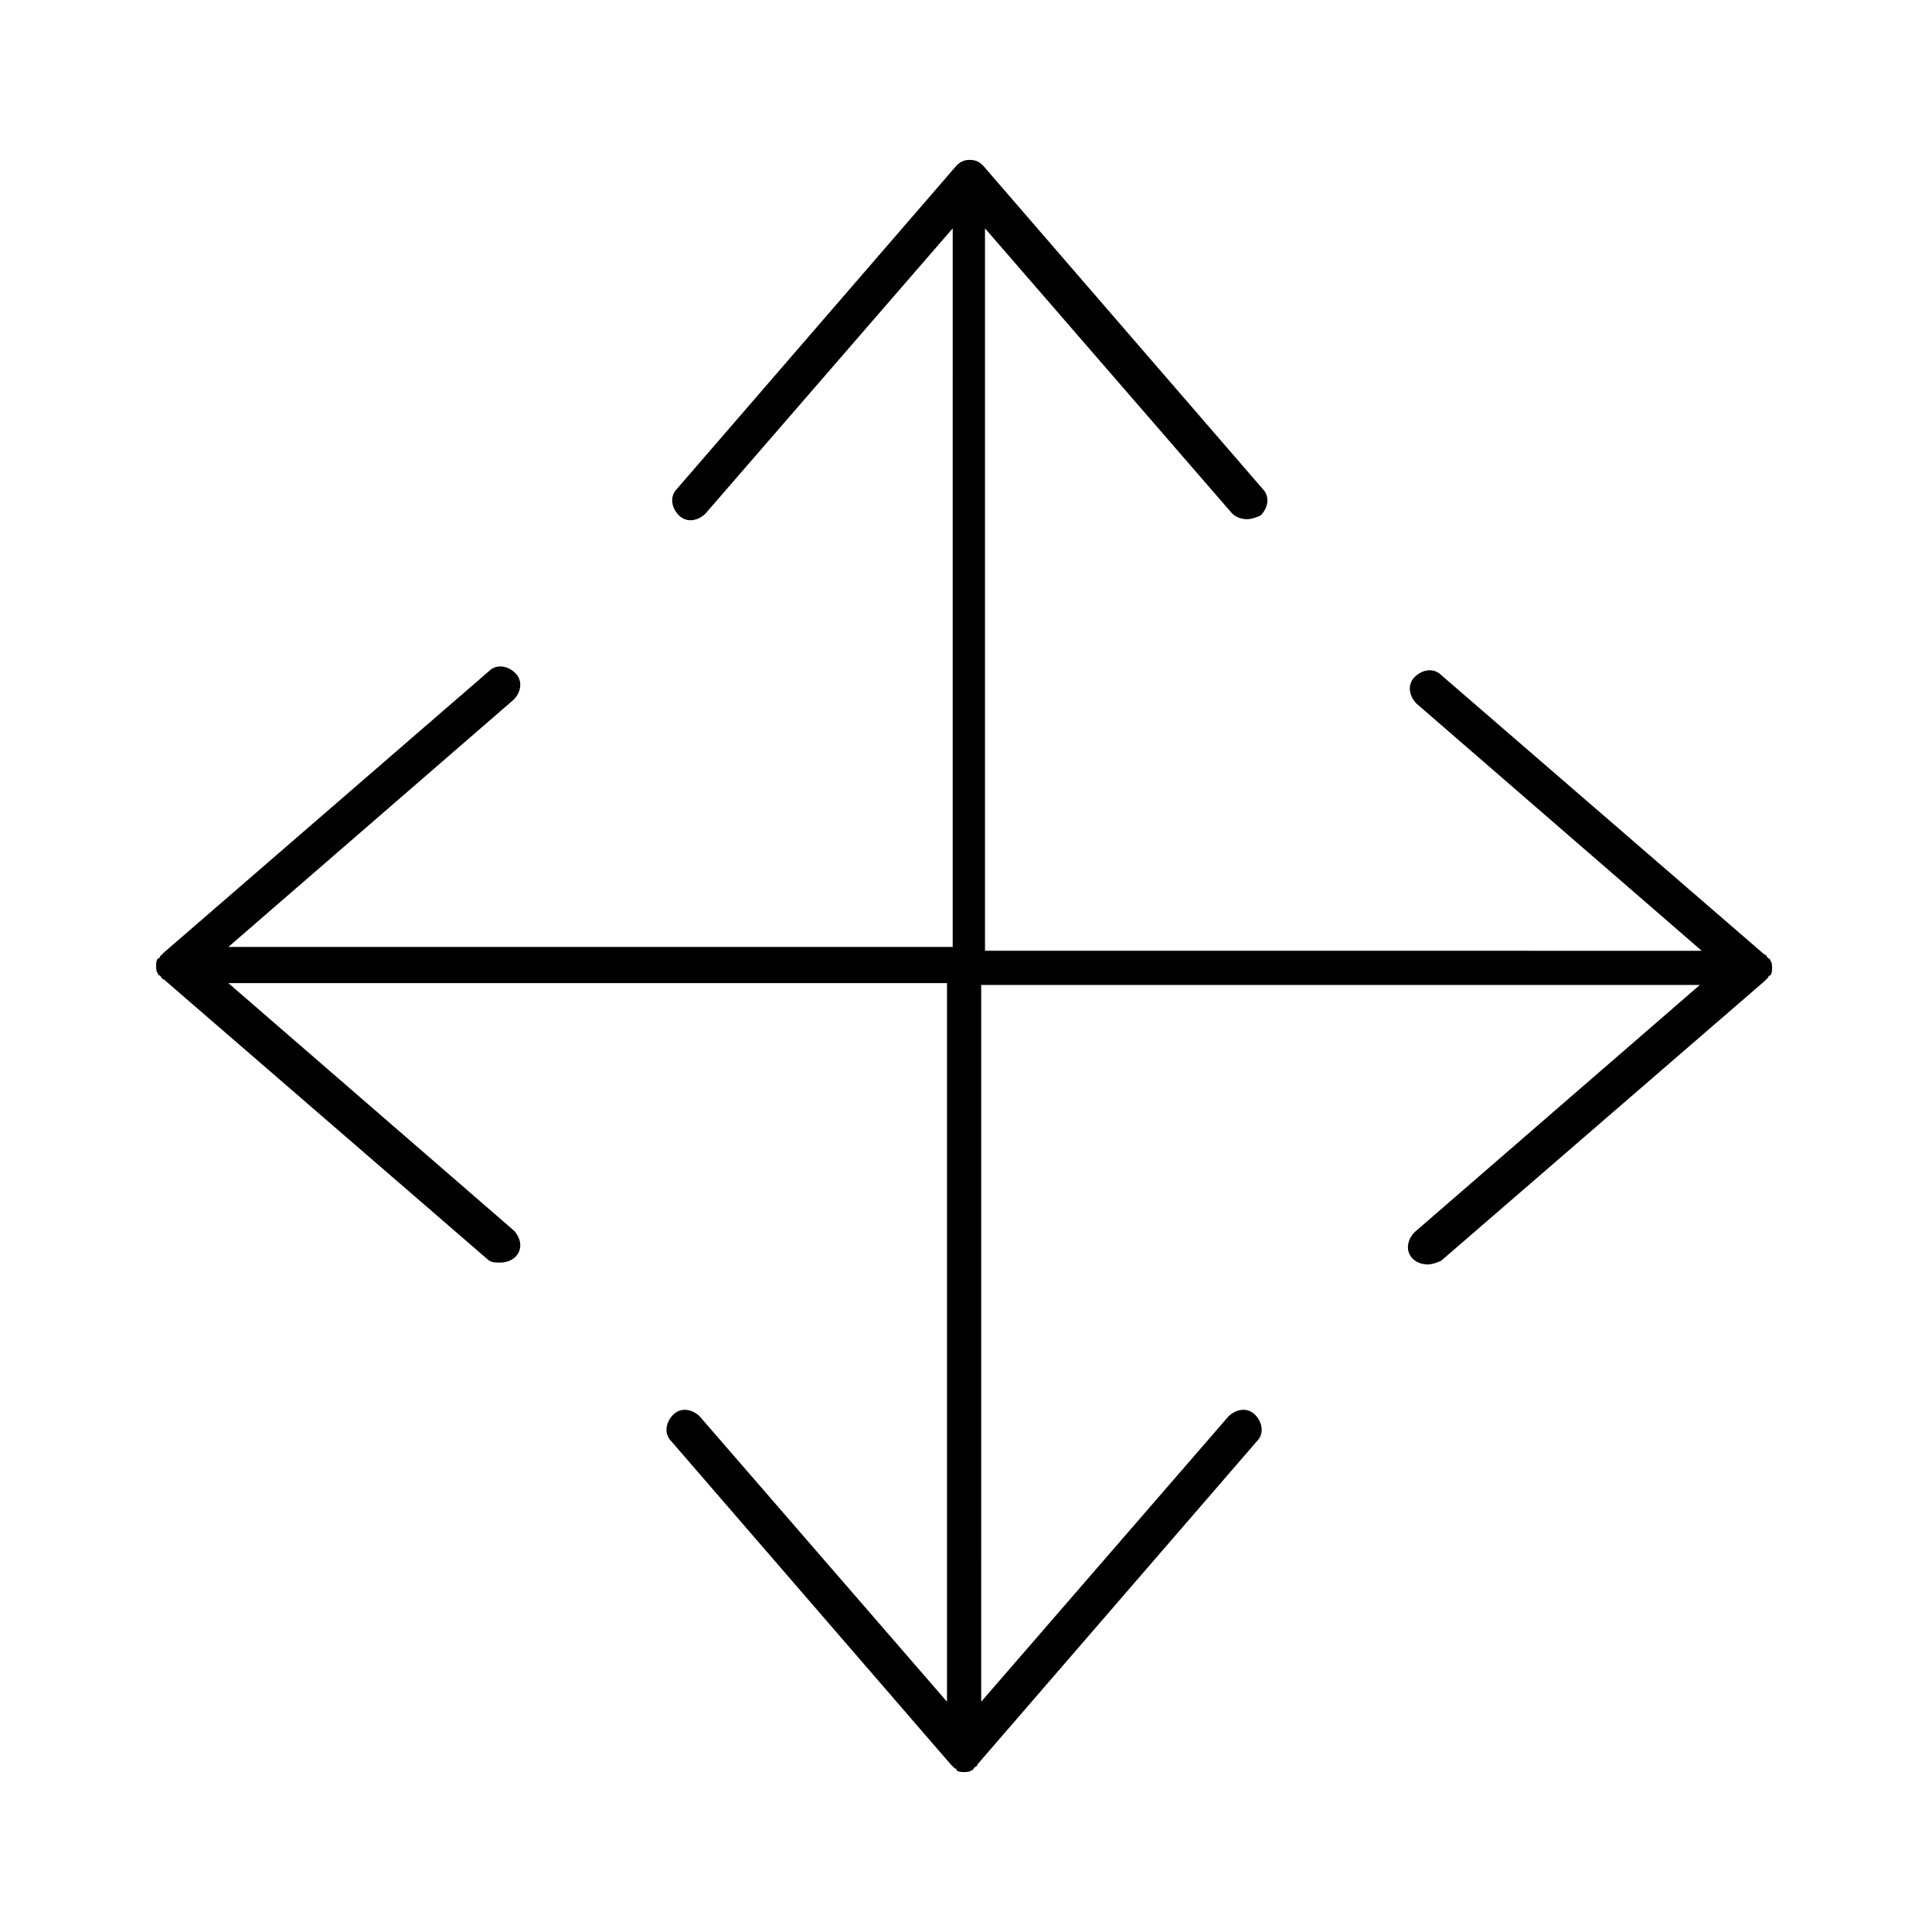 <?xml version="1.0" encoding="UTF-8"?>
<!-- Uploaded to: ICON Repo, www.svgrepo.com, Generator: ICON Repo Mixer Tools -->
<svg fill="#000000" width="800px" height="800px" version="1.1" viewBox="144 144 512 512" xmlns="http://www.w3.org/2000/svg">
 <path d="m187.39 396.47-1.008 1.008s0 0.504-0.504 0.504c-0.504 0.504-0.504 1.512-0.504 2.016s0 1.512 0.504 2.016c0 0 0 0.504 0.504 0.504 0.504 0.504 0.504 1.008 1.008 1.008l85.648 74.059c1.008 1.008 2.016 1.008 3.527 1.008 1.512 0 3.023-0.504 4.031-1.512 2.016-2.016 1.512-5.039-0.504-7.055l-75.57-65.496h190.44v190.44l-65.496-75.57c-2.016-2.016-5.039-2.519-7.055-0.504-2.016 2.016-2.519 5.039-0.504 7.055l74.059 85.648c0.504 0.504 0.504 0.504 1.008 1.008 0 0 0.504 0 0.504 0.504 0.504 0.504 1.512 0.504 2.016 0.504 0.504 0 1.512 0 2.016-0.504 0 0 0.504 0 0.504-0.504 0.504-0.504 1.008-0.504 1.008-1.008l74.059-85.648c2.016-2.016 1.512-5.039-0.504-7.055-2.016-2.016-5.039-1.512-7.055 0.504l-65.496 75.57 0.004-189.94h190.44l-75.57 65.496c-2.016 2.016-2.519 5.039-0.504 7.055 1.008 1.008 2.519 1.512 4.031 1.512 1.008 0 2.519-0.504 3.527-1.008l85.648-74.059c0.504-0.504 0.504-0.504 1.008-1.008 0 0 0-0.504 0.504-0.504 0.504-0.504 0.504-1.512 0.504-2.016s0-1.512-0.504-2.016c0 0 0-0.504-0.504-0.504-0.504-0.504-0.504-1.008-1.008-1.008l-85.648-74.059c-2.016-2.016-5.039-1.512-7.055 0.504-2.016 2.016-1.512 5.039 0.504 7.055l75.57 65.496-189.94-0.004v-191.45l65.496 75.57c1.008 1.008 2.519 1.512 4.031 1.512 1.008 0 2.519-0.504 3.527-1.008 2.016-2.016 2.519-5.039 0.504-7.055l-74.059-85.648c-1.008-1.008-2.016-1.512-3.527-1.512-1.512 0-2.519 0.504-3.527 1.512l-74.059 85.648c-2.016 2.016-1.512 5.039 0.504 7.055s5.039 1.512 7.055-0.504l65.496-75.57-0.004 190.44h-191.95l75.57-65.496c2.016-2.016 2.519-5.039 0.504-7.055s-5.039-2.519-7.055-0.504z"/>
</svg>